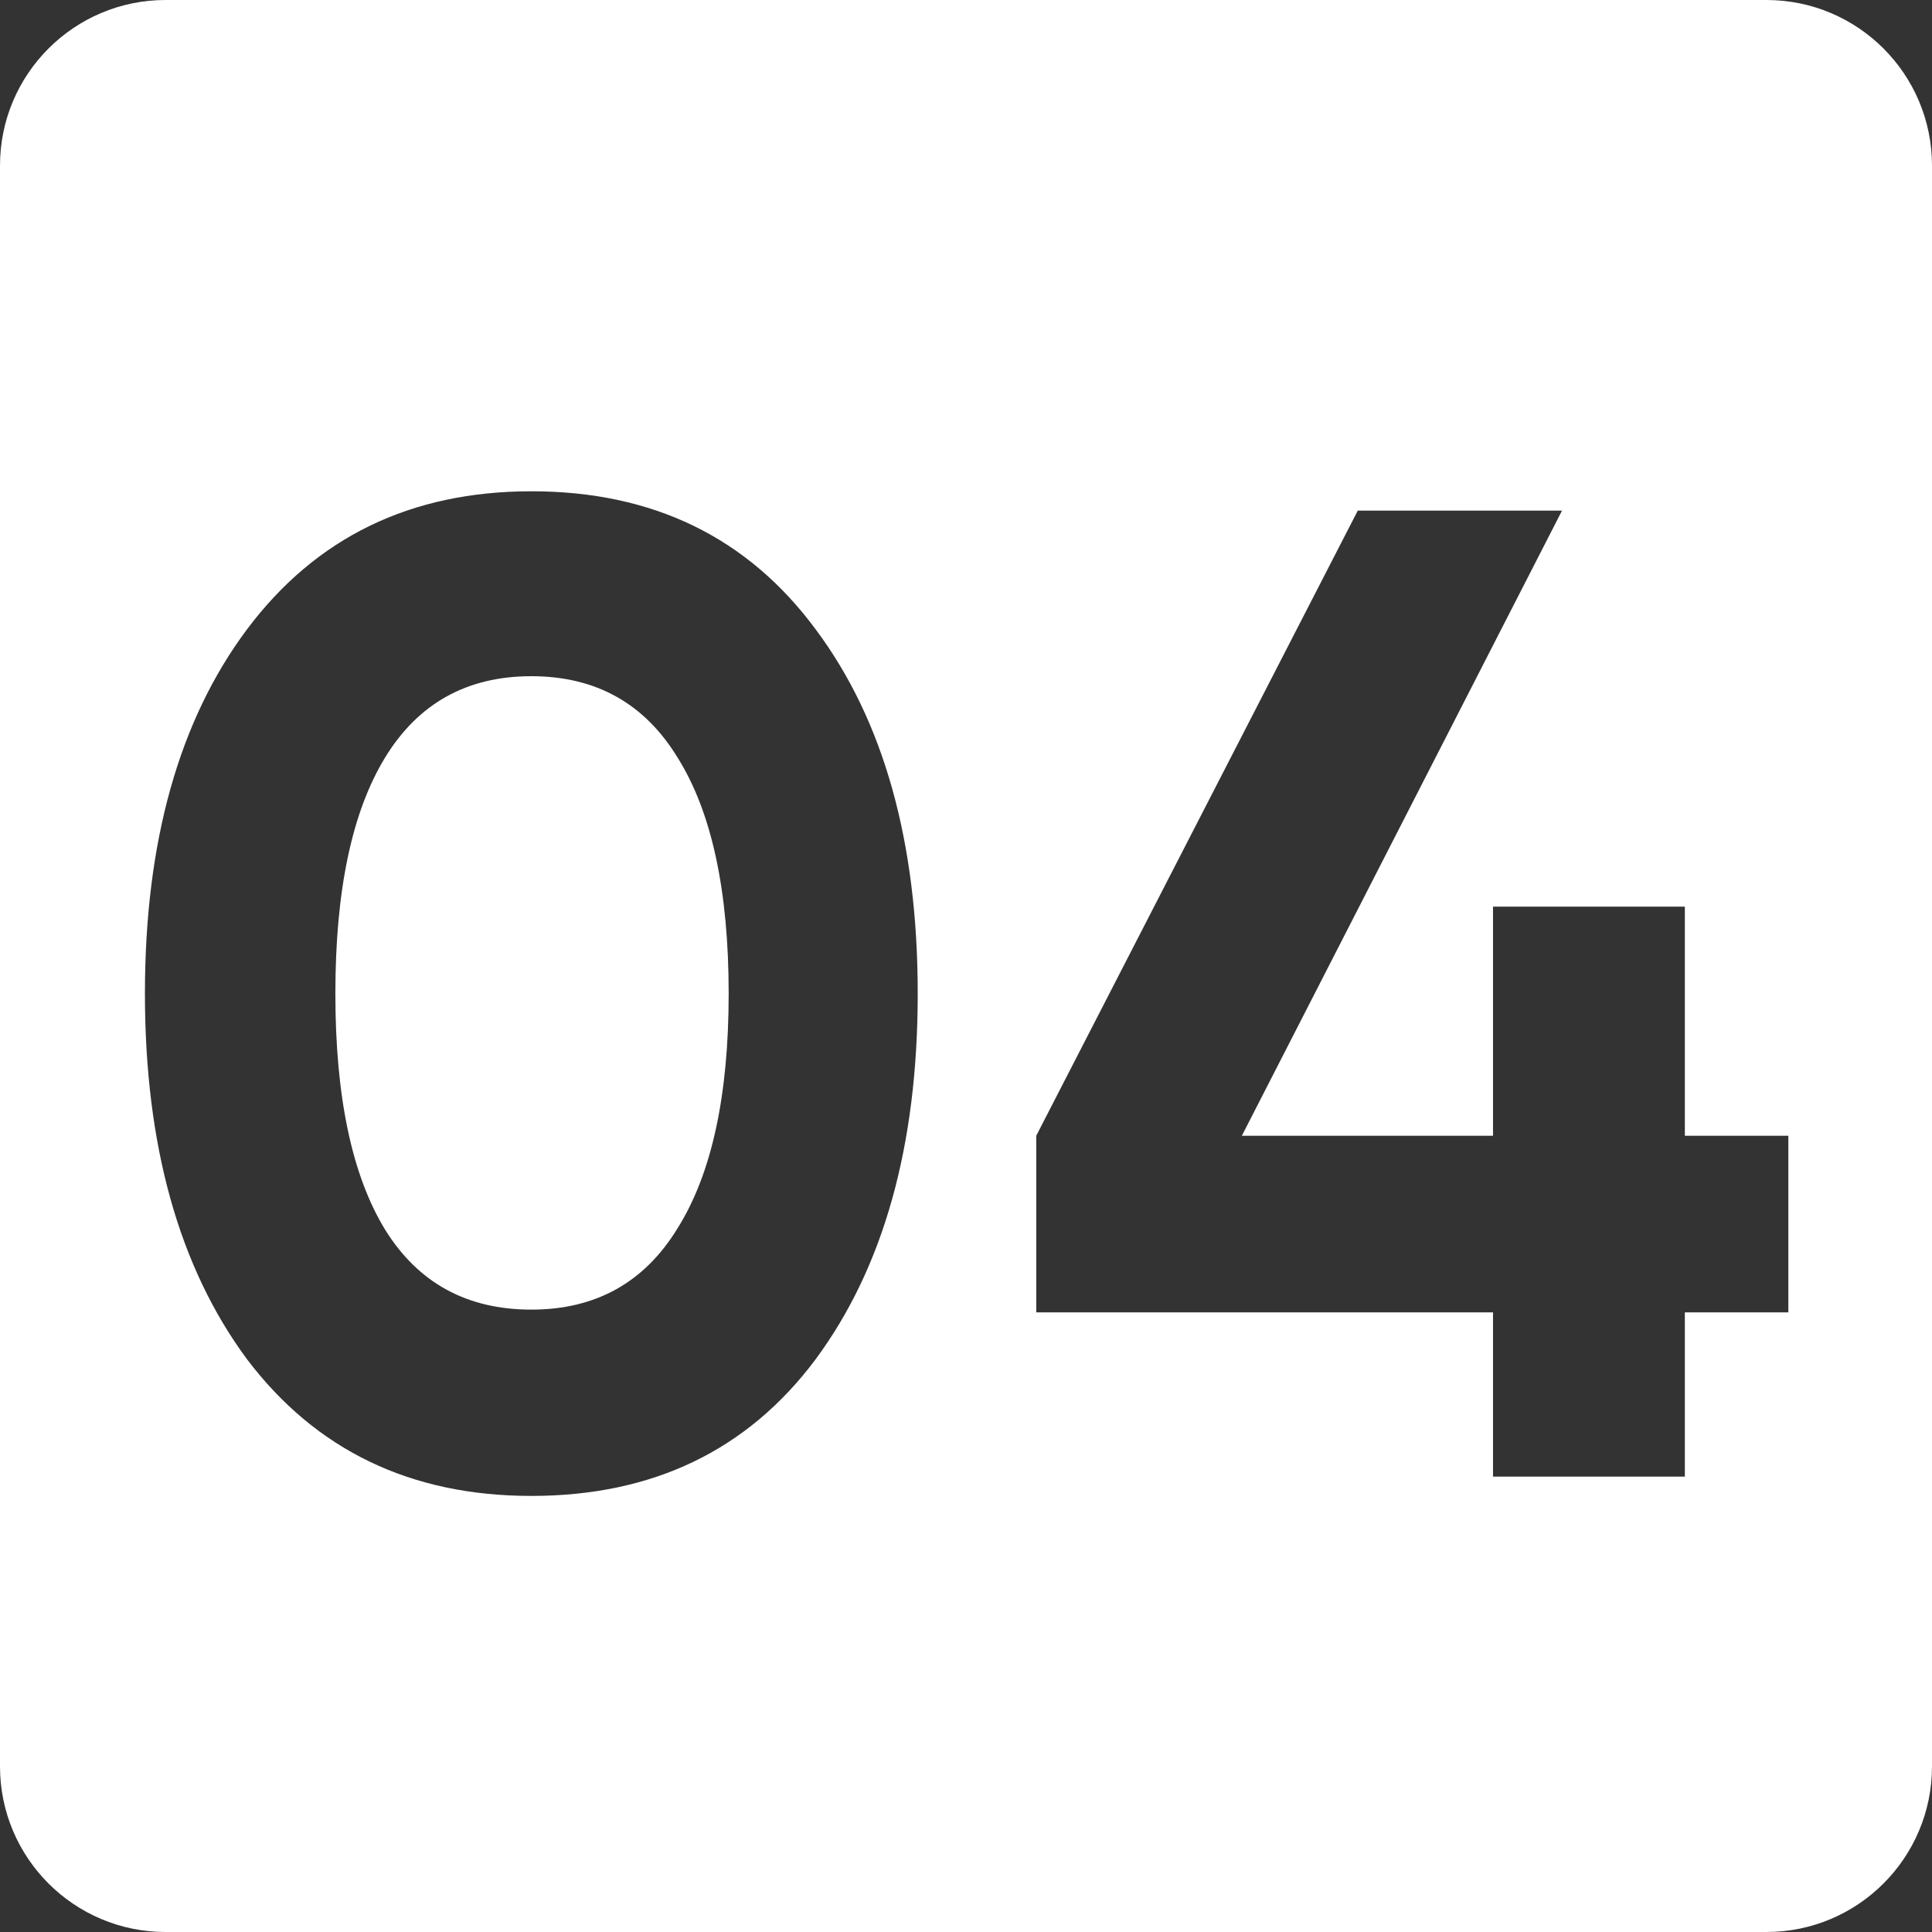 <svg width="140" height="140" viewBox="0 0 140 140" fill="none" xmlns="http://www.w3.org/2000/svg">
<rect x="0" y="0" width="140" height="140" fill="#333333" stroke="none"/>
<path id="Subtract" fill-rule="evenodd" clip-rule="evenodd" d="M12 0C5.373 0 0 5.373 0 12V128C0 134.627 5.373 140 12 140H128C134.627 140 140 134.627 140 128V12C140 5.373 134.627 0 128 0H12ZM17.902 98.5C22.902 105.1 29.769 108.4 38.502 108.4C47.302 108.4 54.169 105.1 59.102 98.5C64.035 91.833 66.502 83 66.502 72C66.502 61 64.035 52.2 59.102 45.6C54.169 38.933 47.302 35.6 38.502 35.6C29.769 35.6 22.902 38.933 17.902 45.6C12.969 52.2 10.502 61 10.502 72C10.502 83 12.969 91.833 17.902 98.5ZM38.502 94.9C33.835 94.9 30.302 92.967 27.902 89.1C25.502 85.167 24.302 79.467 24.302 72C24.302 64.533 25.502 58.833 27.902 54.9C30.302 50.967 33.835 49 38.502 49C43.169 49 46.702 50.967 49.102 54.9C51.569 58.833 52.802 64.533 52.802 72C52.802 79.4 51.569 85.067 49.102 89C46.702 92.933 43.169 94.9 38.502 94.9ZM129.59 95.1V82.3H122.09V65.7H108.19V82.3H89.99L113.19 37H98.39L75.09 82.3V95.1H108.19V107H122.09V95.1H129.59Z" fill="white"/>
</svg>
